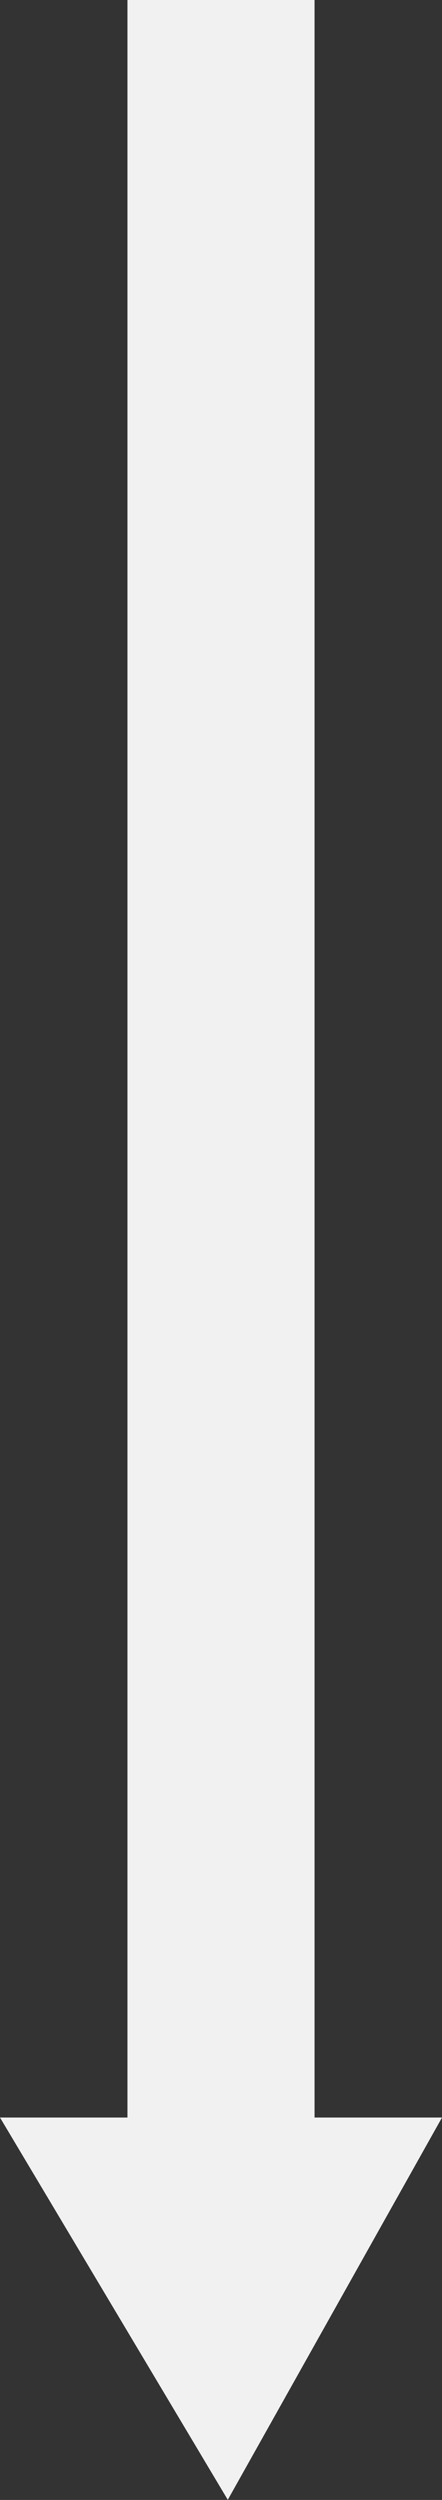 <?xml version="1.0" encoding="utf-8"?>
<!-- Generator: Adobe Illustrator 25.2.1, SVG Export Plug-In . SVG Version: 6.00 Build 0)  -->
<svg version="1.1" id="Livello_1" xmlns="http://www.w3.org/2000/svg" xmlns:xlink="http://www.w3.org/1999/xlink" x="0px" y="0px"
	 width="163px" height="920.8px" viewBox="0 0 163 920.8" style="enable-background:new 0 0 163 920.8;" xml:space="preserve">
<rect x="0" y="0" width="163" height="920.8" fill="#333333" stroke="none"/>
<style type="text/css">
	.st0{fill:#F1F1F1;}
</style>
<g id="Raggruppa_784" transform="translate(-841 -4803.25)">
	<path id="Tracciato_12009" class="st0" d="M925,5724l-84-140.8h163L925,5724z"/>
	<rect id="Rettangolo_68" x="888" y="4803.2" class="st0" width="69" height="800"/>
</g>
</svg>
